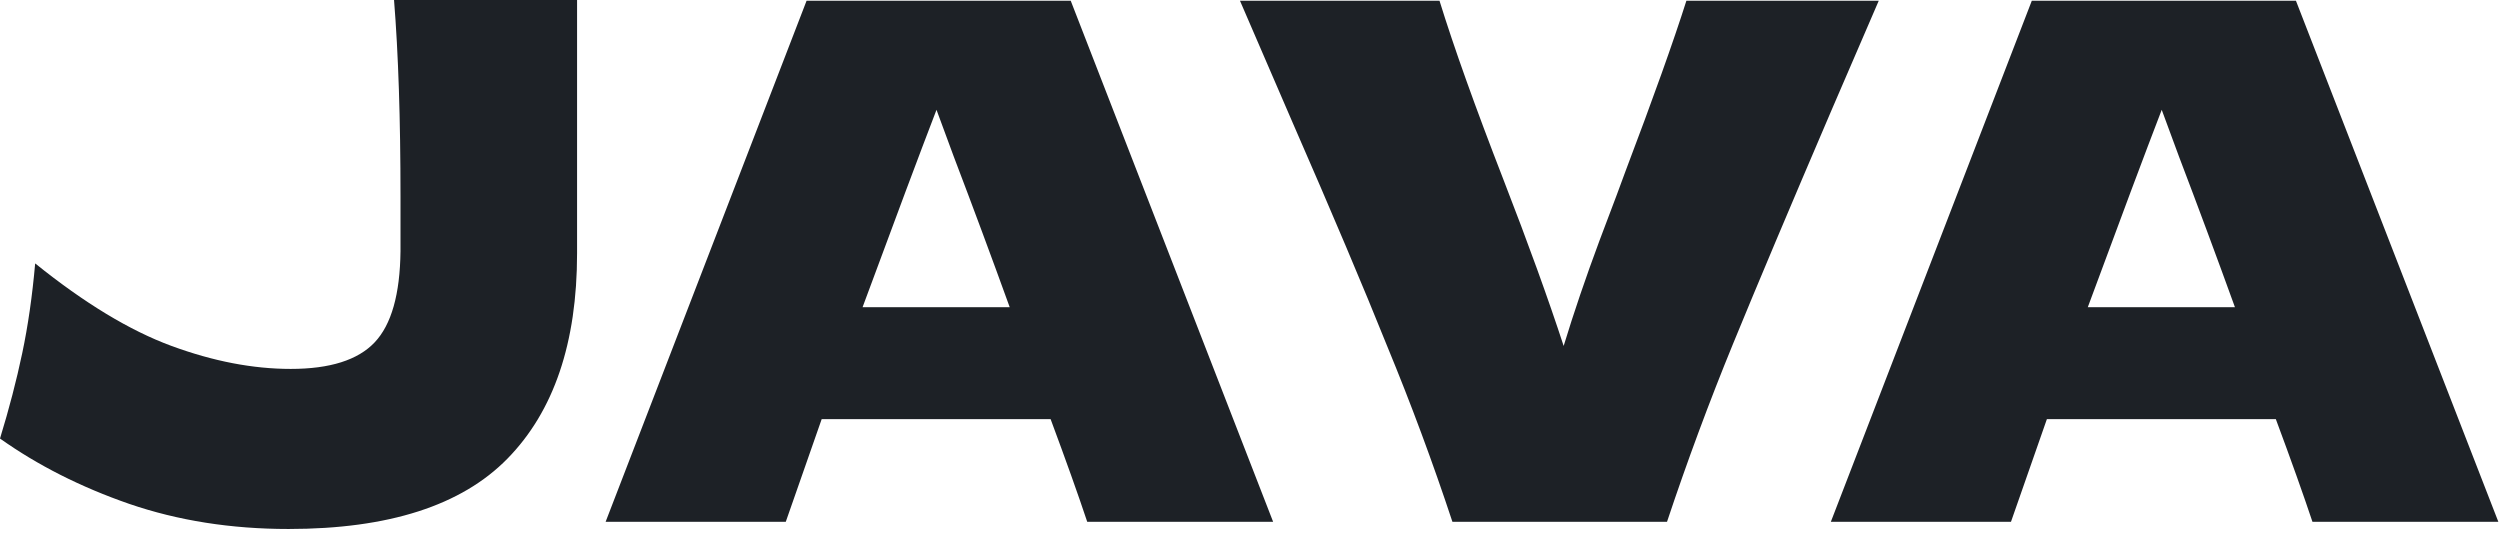 <?xml version="1.0" encoding="UTF-8"?> <svg xmlns="http://www.w3.org/2000/svg" width="145" height="31" viewBox="0 0 145 31" fill="none"><path d="M33.47 0V14.695C33.47 19.885 32.124 23.854 29.432 26.601C26.768 29.321 22.535 30.681 16.735 30.681C13.405 30.681 10.324 30.195 7.493 29.224C4.69 28.252 2.192 26.99 0 25.435C0.527 23.715 0.957 22.064 1.29 20.482C1.624 18.9 1.873 17.165 2.04 15.278C4.898 17.581 7.535 19.177 9.949 20.065C12.364 20.953 14.667 21.397 16.86 21.397C19.136 21.397 20.759 20.884 21.73 19.857C22.702 18.83 23.201 17.068 23.229 14.57V11.406C23.229 6.91 23.104 3.108 22.854 0H33.47Z" fill="#1D2126"></path><path d="M63.059 30.264C62.532 28.683 61.824 26.698 60.936 24.311H47.657L45.575 30.264H35.126L46.782 0.042H62.102L73.841 30.264H63.059ZM58.563 17.817C57.509 14.903 56.426 11.989 55.316 9.075L54.317 6.369C53.346 8.895 51.917 12.711 50.029 17.817H58.563Z" fill="#1D2126"></path><path d="M108.968 0.042L106.22 6.411C103.806 12.045 101.905 16.555 100.517 19.94C99.129 23.326 97.853 26.768 96.687 30.264H84.24C83.102 26.823 81.839 23.423 80.452 20.065C79.092 16.679 77.26 12.35 74.957 7.077C74.568 6.189 73.555 3.844 71.918 0.042H83.491C84.323 2.734 85.558 6.189 87.195 10.407C88.639 14.126 89.804 17.346 90.692 20.065C91.275 18.15 91.969 16.11 92.774 13.946C93.606 11.753 94.106 10.421 94.272 9.949C95.882 5.703 97.062 2.401 97.811 0.042H108.968Z" fill="#1D2126"></path><path d="M134.122 30.264C133.594 28.683 132.887 26.698 131.999 24.311H118.719L116.637 30.264H106.189L117.845 0.042H133.164L144.904 30.264H134.122ZM129.626 17.817C128.571 14.903 127.489 11.989 126.379 9.075L125.38 6.369C124.408 8.895 122.979 12.711 121.092 17.817H129.626Z" fill="#1D2126"></path></svg> 
